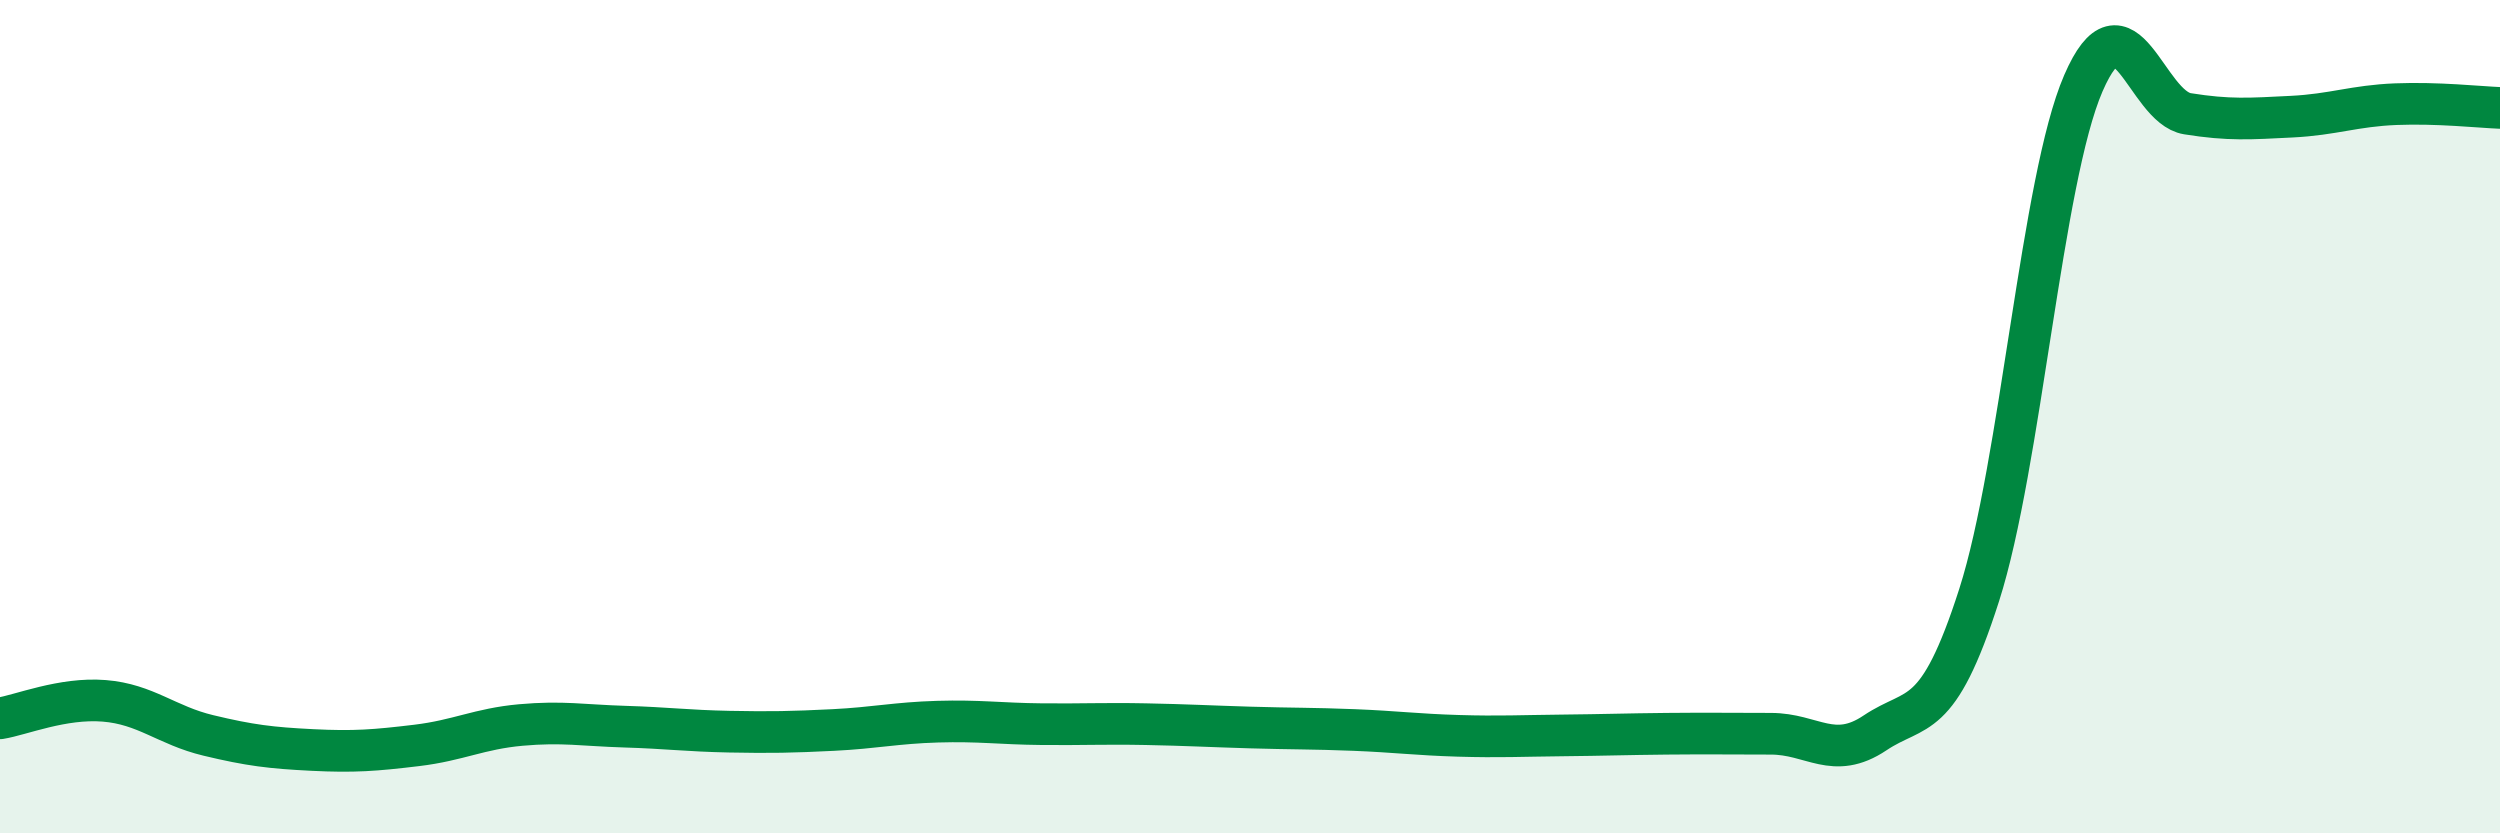 
    <svg width="60" height="20" viewBox="0 0 60 20" xmlns="http://www.w3.org/2000/svg">
      <path
        d="M 0,17.24 C 0.5,17.16 1.5,16.74 2.5,16.82 C 3.5,16.9 4,17.41 5,17.65 C 6,17.89 6.5,17.95 7.5,18 C 8.5,18.05 9,18.01 10,17.89 C 11,17.77 11.5,17.49 12.5,17.4 C 13.5,17.31 14,17.41 15,17.44 C 16,17.47 16.5,17.54 17.5,17.56 C 18.5,17.58 19,17.57 20,17.52 C 21,17.47 21.5,17.35 22.5,17.32 C 23.5,17.29 24,17.37 25,17.38 C 26,17.39 26.5,17.36 27.5,17.38 C 28.5,17.4 29,17.43 30,17.46 C 31,17.49 31.5,17.48 32.5,17.52 C 33.5,17.56 34,17.63 35,17.66 C 36,17.69 36.5,17.66 37.5,17.65 C 38.5,17.64 39,17.62 40,17.61 C 41,17.6 41.5,17.61 42.5,17.61 C 43.5,17.61 44,18.26 45,17.59 C 46,16.92 46.5,17.4 47.5,14.28 C 48.5,11.16 49,4.31 50,2 C 51,-0.31 51.5,2.57 52.5,2.73 C 53.5,2.89 54,2.85 55,2.8 C 56,2.75 56.5,2.54 57.5,2.5 C 58.5,2.46 59.5,2.57 60,2.59L60 20L0 20Z"
        fill="#008740"
        opacity="0.1"
        stroke-linecap="round"
        stroke-linejoin="round"
      />
      <path
        d="M 0,17.24 C 0.5,17.16 1.5,16.74 2.5,16.82 C 3.5,16.9 4,17.41 5,17.65 C 6,17.89 6.5,17.95 7.5,18 C 8.5,18.05 9,18.01 10,17.89 C 11,17.77 11.5,17.49 12.5,17.4 C 13.5,17.31 14,17.41 15,17.44 C 16,17.47 16.5,17.54 17.5,17.56 C 18.5,17.58 19,17.57 20,17.52 C 21,17.47 21.5,17.35 22.5,17.32 C 23.5,17.29 24,17.37 25,17.38 C 26,17.39 26.5,17.36 27.5,17.38 C 28.5,17.4 29,17.43 30,17.46 C 31,17.49 31.5,17.48 32.5,17.52 C 33.5,17.56 34,17.63 35,17.66 C 36,17.69 36.5,17.66 37.5,17.65 C 38.5,17.64 39,17.62 40,17.61 C 41,17.6 41.5,17.61 42.5,17.61 C 43.5,17.61 44,18.26 45,17.59 C 46,16.92 46.5,17.4 47.5,14.28 C 48.5,11.16 49,4.31 50,2 C 51,-0.31 51.5,2.57 52.5,2.73 C 53.5,2.89 54,2.85 55,2.8 C 56,2.75 56.5,2.54 57.5,2.5 C 58.5,2.46 59.5,2.57 60,2.59"
        stroke="#008740"
        stroke-width="1"
        fill="none"
        stroke-linecap="round"
        stroke-linejoin="round"
      />
    </svg>
  